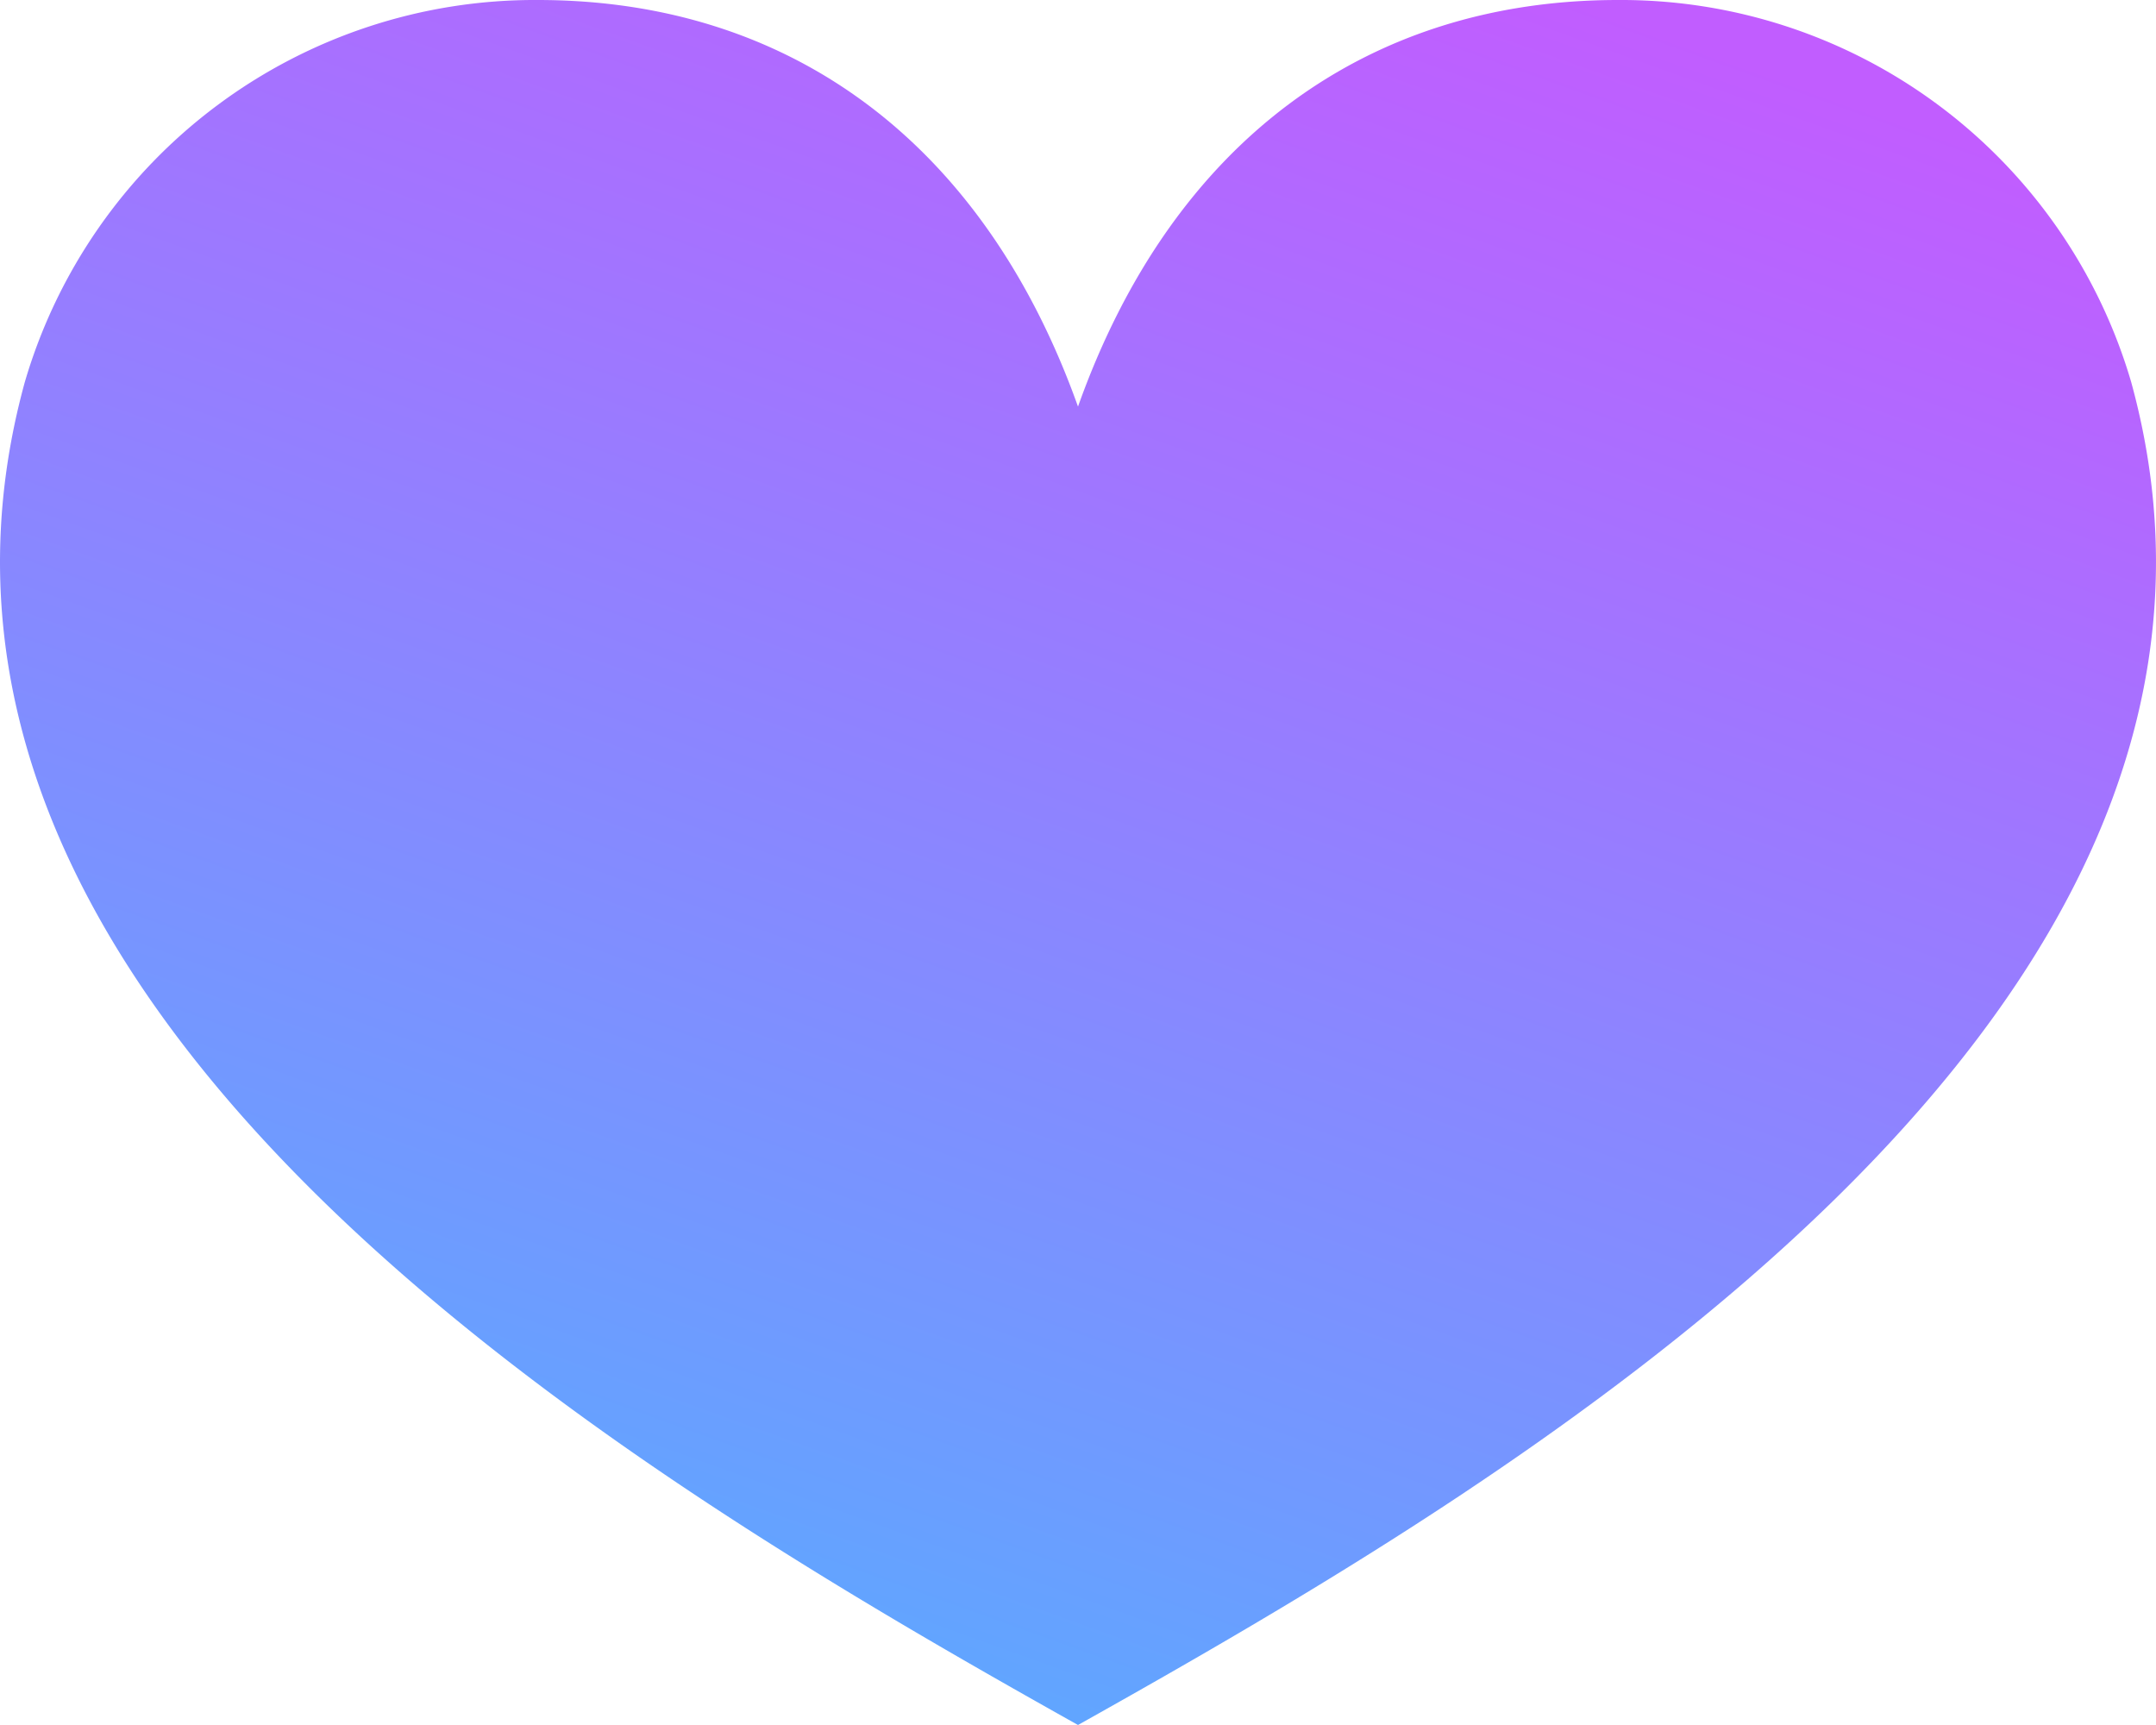 <svg xmlns="http://www.w3.org/2000/svg" xmlns:xlink="http://www.w3.org/1999/xlink" width="60" height="48" viewBox="0 0 60 48">
  <defs>
    <linearGradient id="linear-gradient" x1="0.792" y1="0.042" x2="0.322" y2="0.952" gradientUnits="objectBoundingBox">
      <stop offset="0" stop-color="#c15dff"/>
      <stop offset="1" stop-color="#5da8ff"/>
    </linearGradient>
  </defs>
  <path id="パス_67086" data-name="パス 67086" d="M30,48c12.31-6.9,34.152-19.725,29.311-37.363A14.792,14.792,0,0,0,45.025,0C38.036,0,32.618,3.947,30,11.314,27.372,3.947,21.964,0,14.965,0A14.789,14.789,0,0,0,.689,10.637C-4.152,28.275,17.69,41.1,30,48Z" transform="translate(0 0)" fill="url(#linear-gradient)"/>
</svg>

